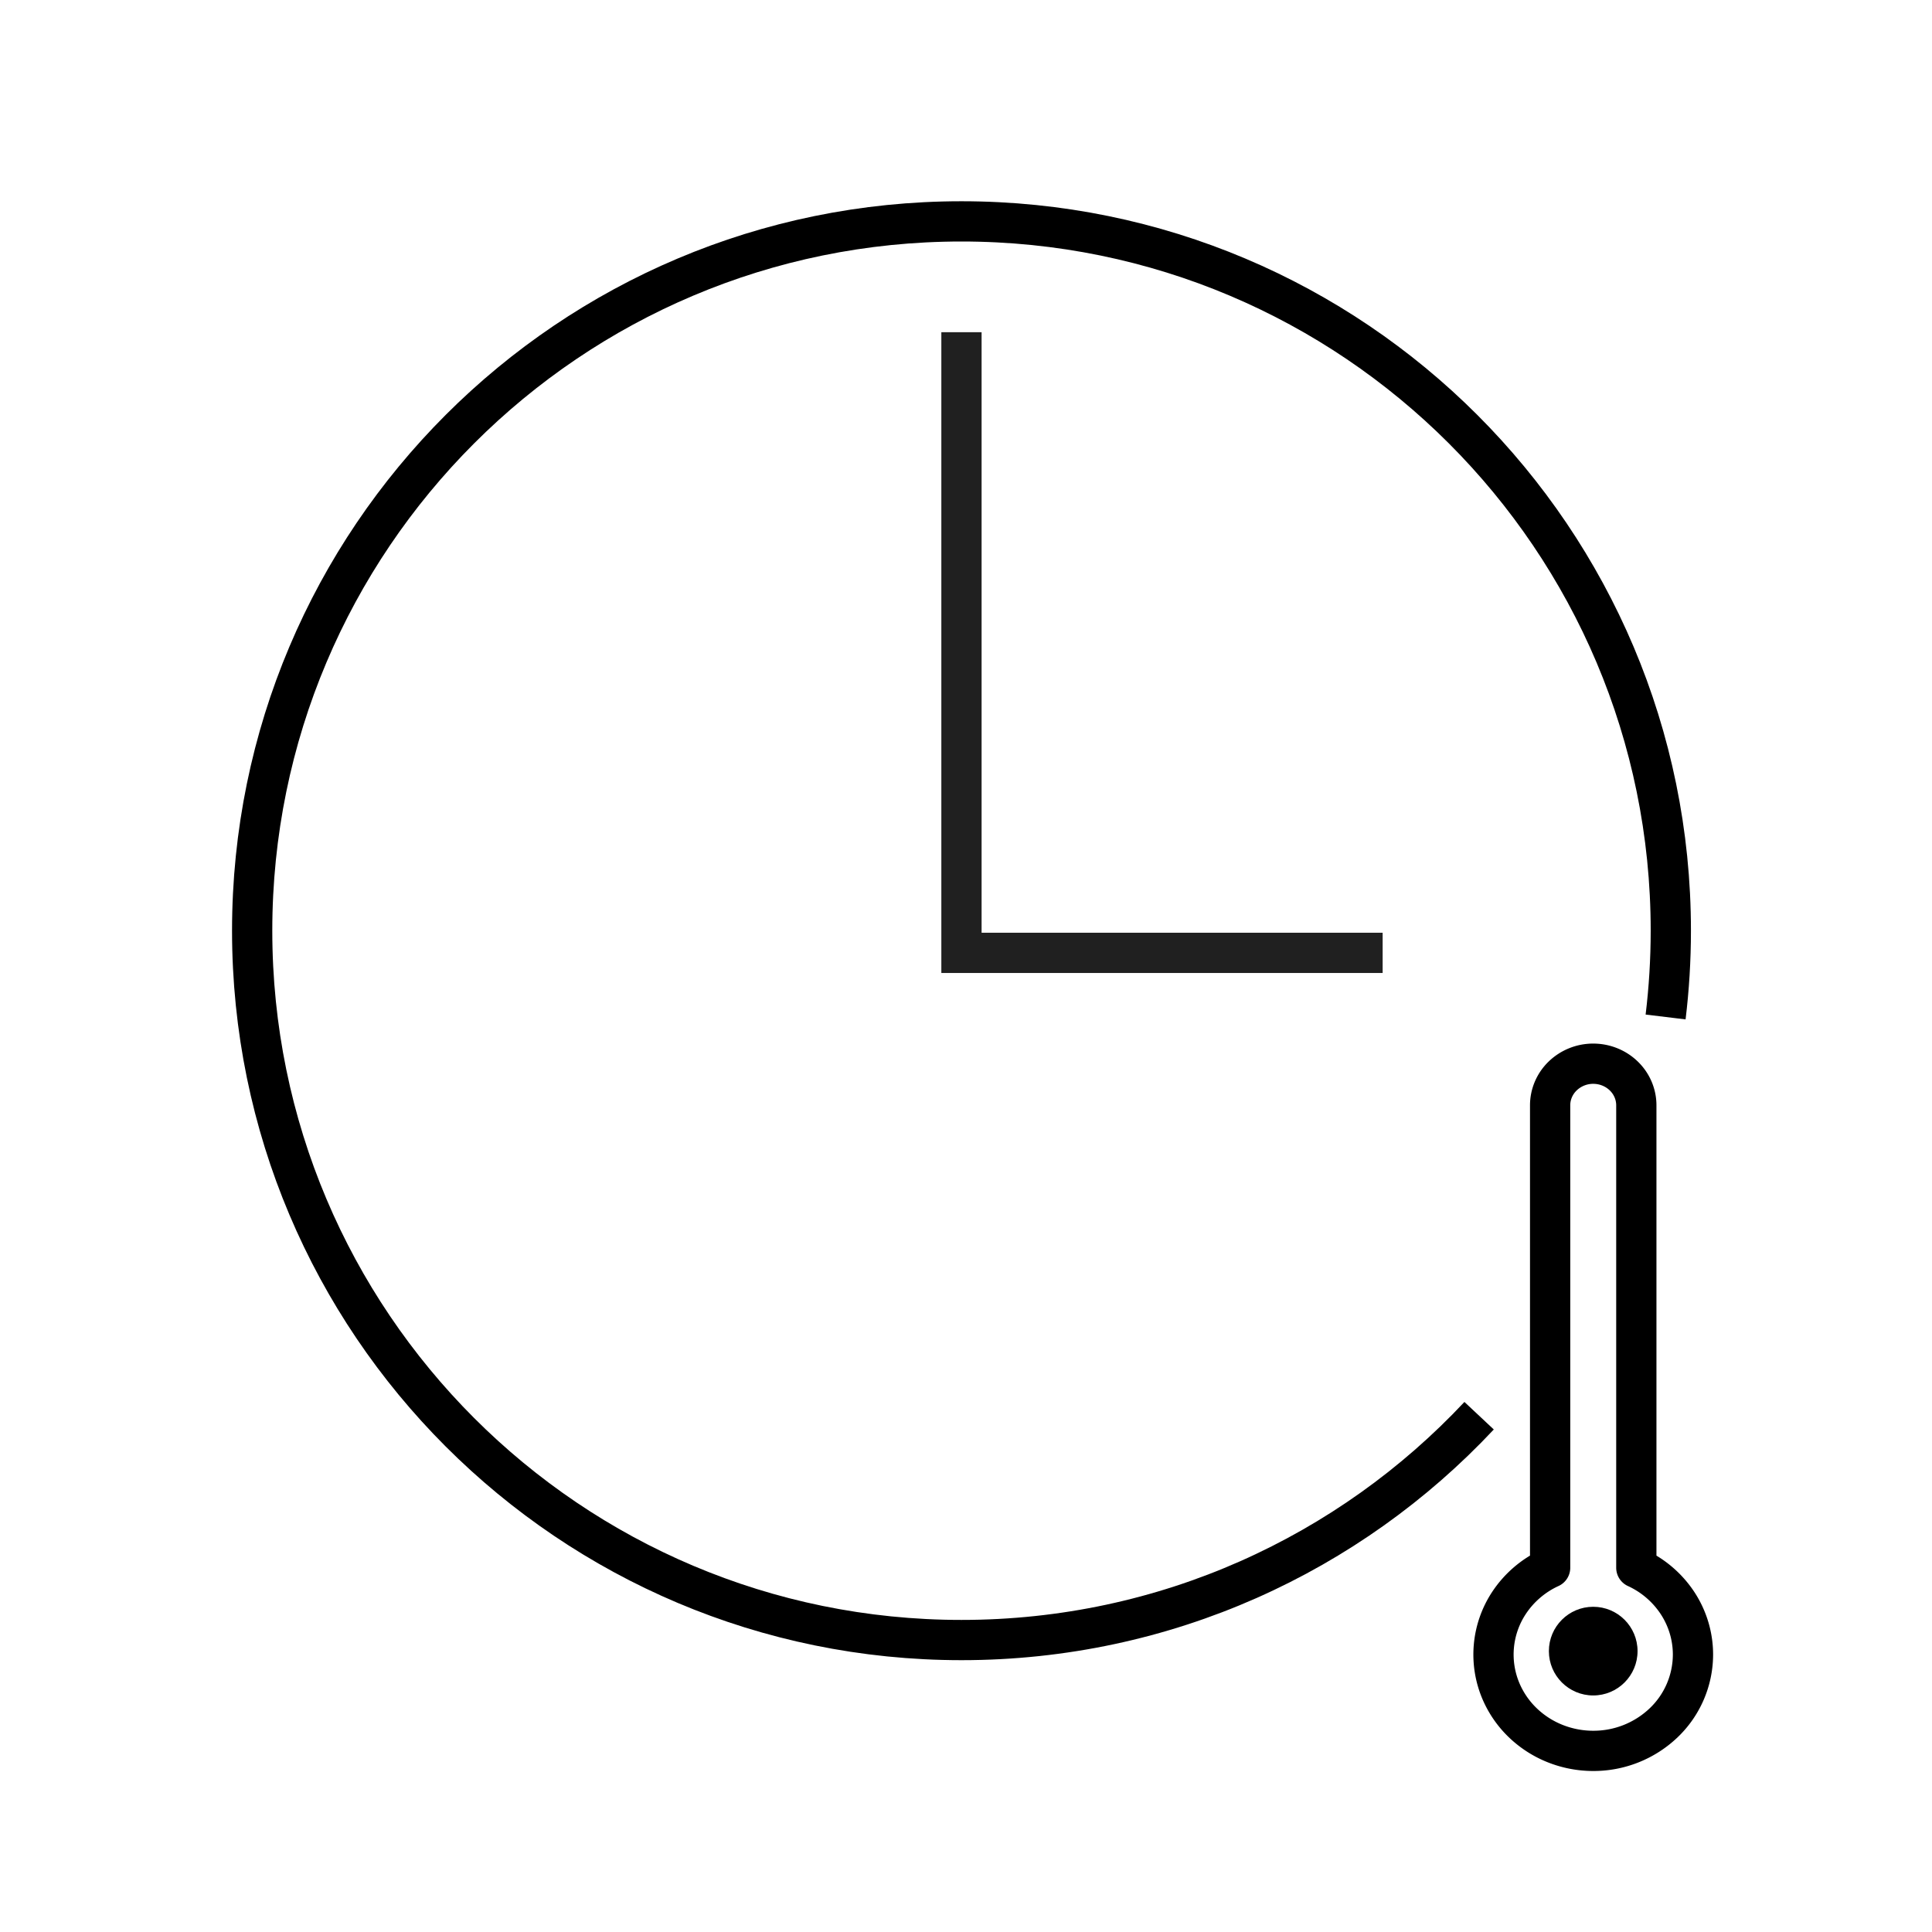 <svg xmlns="http://www.w3.org/2000/svg" fill="none" viewBox="0 0 96 96"><path stroke="#000" stroke-linejoin="round" stroke-miterlimit="10" stroke-width="2" d="M81.308 54.922V77.9a4.898 4.898 0 0 1 2.055 1.766c.498.764.761 1.65.76 2.552a4.7 4.7 0 0 1-1.452 3.382A5.05 5.05 0 0 1 79.166 87a5.114 5.114 0 0 1-1.898-.365 4.972 4.972 0 0 1-1.61-1.04 4.775 4.775 0 0 1-1.073-1.554 4.656 4.656 0 0 1 .388-4.38 4.899 4.899 0 0 1 2.052-1.762V54.922c0-.548.225-1.074.627-1.461a2.182 2.182 0 0 1 1.514-.606c.569 0 1.113.218 1.515.606.402.387.627.913.627 1.461z"/><circle cx="79.166" cy="82.043" r="2.203" fill="#000"/><path stroke="#000" stroke-width="2" d="M82.763 50.533c.17-1.405.259-2.836.259-4.287C83.022 26.78 67.242 11 47.775 11 28.31 11 12.53 26.78 12.53 46.246s15.78 35.247 35.246 35.247c10.145 0 19.29-4.287 25.72-11.147"/><path stroke="#202020" stroke-width="2" d="M47.775 16.507v30.84h20.928"/></svg>